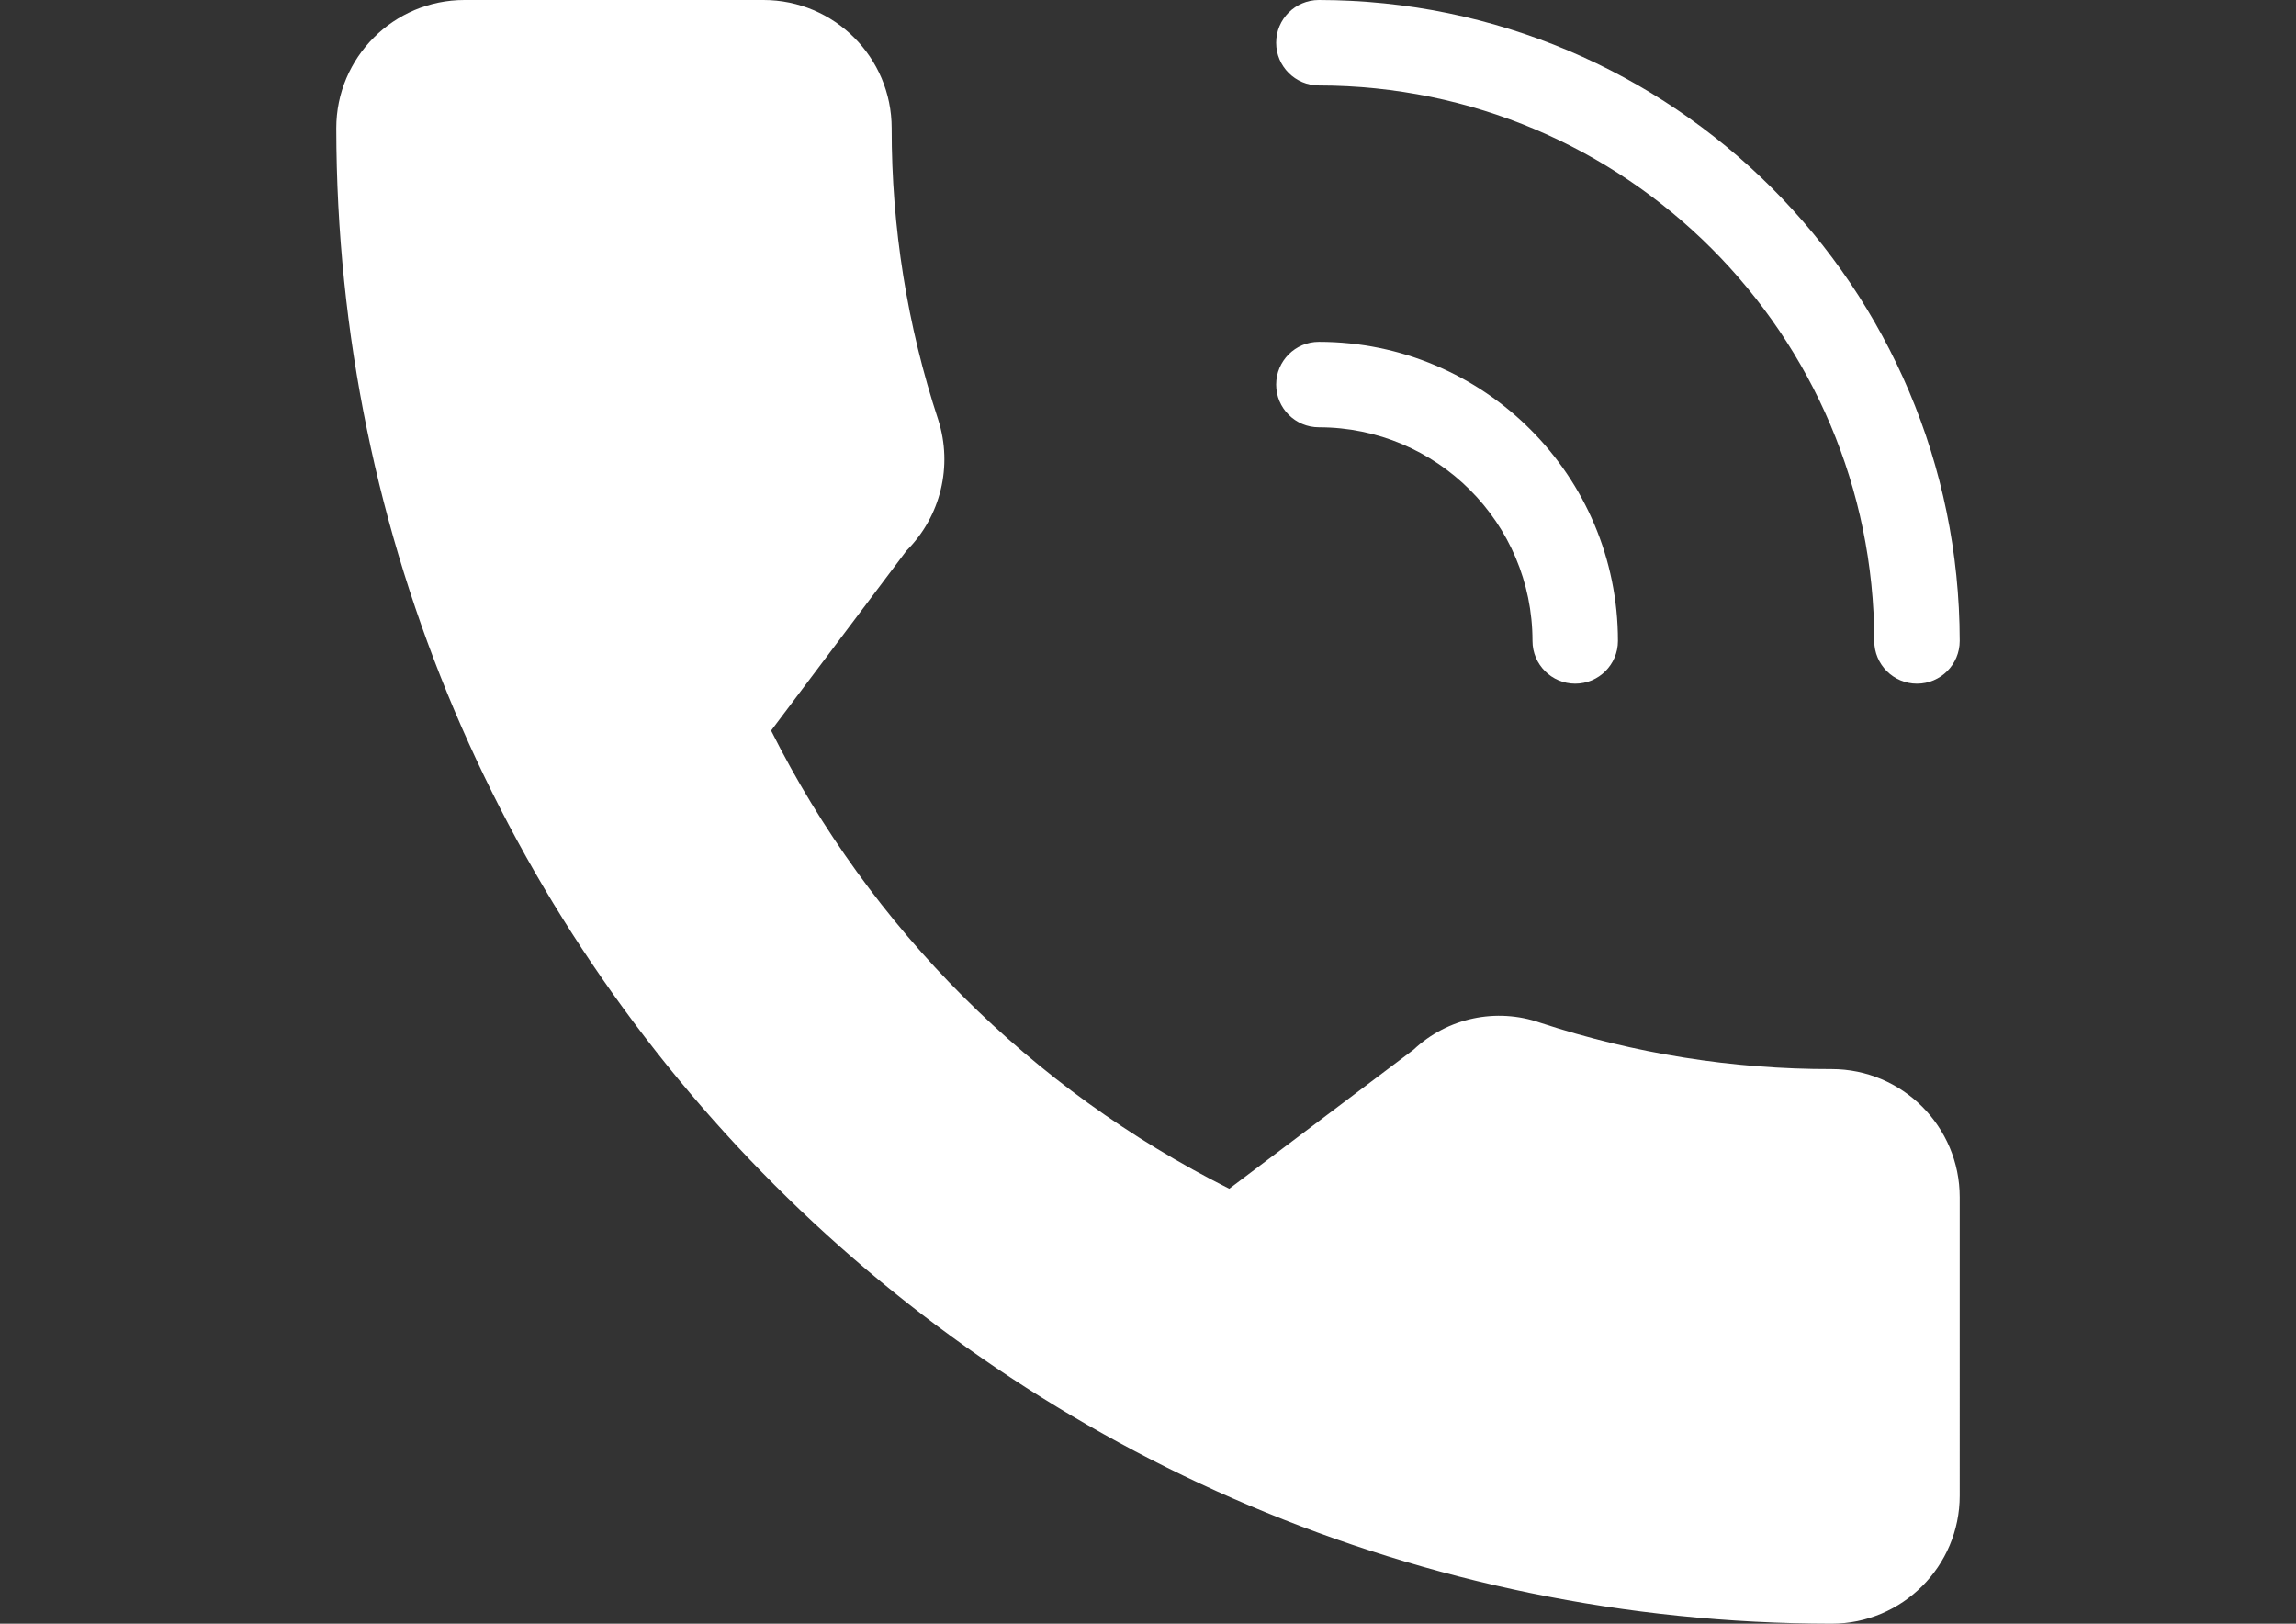 <?xml version="1.0" encoding="utf-8"?>
<!-- Generator: Adobe Illustrator 16.0.0, SVG Export Plug-In . SVG Version: 6.00 Build 0)  -->
<!DOCTYPE svg PUBLIC "-//W3C//DTD SVG 1.1//EN" "http://www.w3.org/Graphics/SVG/1.1/DTD/svg11.dtd">
<svg version="1.1" id="Capa_1" xmlns="http://www.w3.org/2000/svg" xmlns:xlink="http://www.w3.org/1999/xlink" x="0px" y="0px"
	 width="841.891px" height="595.281px" viewBox="0 0 841.891 595.281" enable-background="new 0 0 841.891 595.281"
	 xml:space="preserve">
<rect x="0" y="0" width="841.891" height="595.281" fill="#333333" stroke="none"/>
<path fill="#FFFFFF" d="M671.59,391.946c-36.27,0.07-72.316-5.663-106.774-16.982c-16.111-5.633-34.019-1.841-46.463,9.839
	l-67.611,51.007c-72.61-36.456-131.525-95.359-167.994-167.964l49.658-65.982c12.538-12.546,17.021-31.04,11.624-47.936
	c-11.36-34.505-17.125-70.605-17.075-106.932C326.954,21.041,305.913,0,279.958,0H170.301c-25.955,0-46.996,21.041-46.996,46.996
	c0.346,302.667,245.618,547.939,548.285,548.285c25.955,0,46.996-21.041,46.996-46.996V438.941
	C718.586,412.986,697.545,391.946,671.59,391.946z"/>
<g>
	<path fill="#FFFFFF" d="M702.921,250.645c-8.651,0-15.665-7.015-15.665-15.666C687.117,122.564,596.021,31.469,483.606,31.33
		c-8.652,0-15.666-7.014-15.666-15.665C467.94,7.012,474.954,0,483.606,0C613.325,0.138,718.447,105.26,718.586,234.979
		C718.586,243.631,711.573,250.645,702.921,250.645z"/>
	<path fill="#FFFFFF" d="M577.597,250.645c-8.651,0-15.666-7.015-15.666-15.666c0-43.258-35.067-78.326-78.325-78.326
		c-8.652,0-15.666-7.014-15.666-15.665c0-8.652,7.015-15.666,15.666-15.666c60.563,0,109.657,49.096,109.657,109.657
		C593.263,243.631,586.25,250.645,577.597,250.645z"/>
</g>
</svg>
